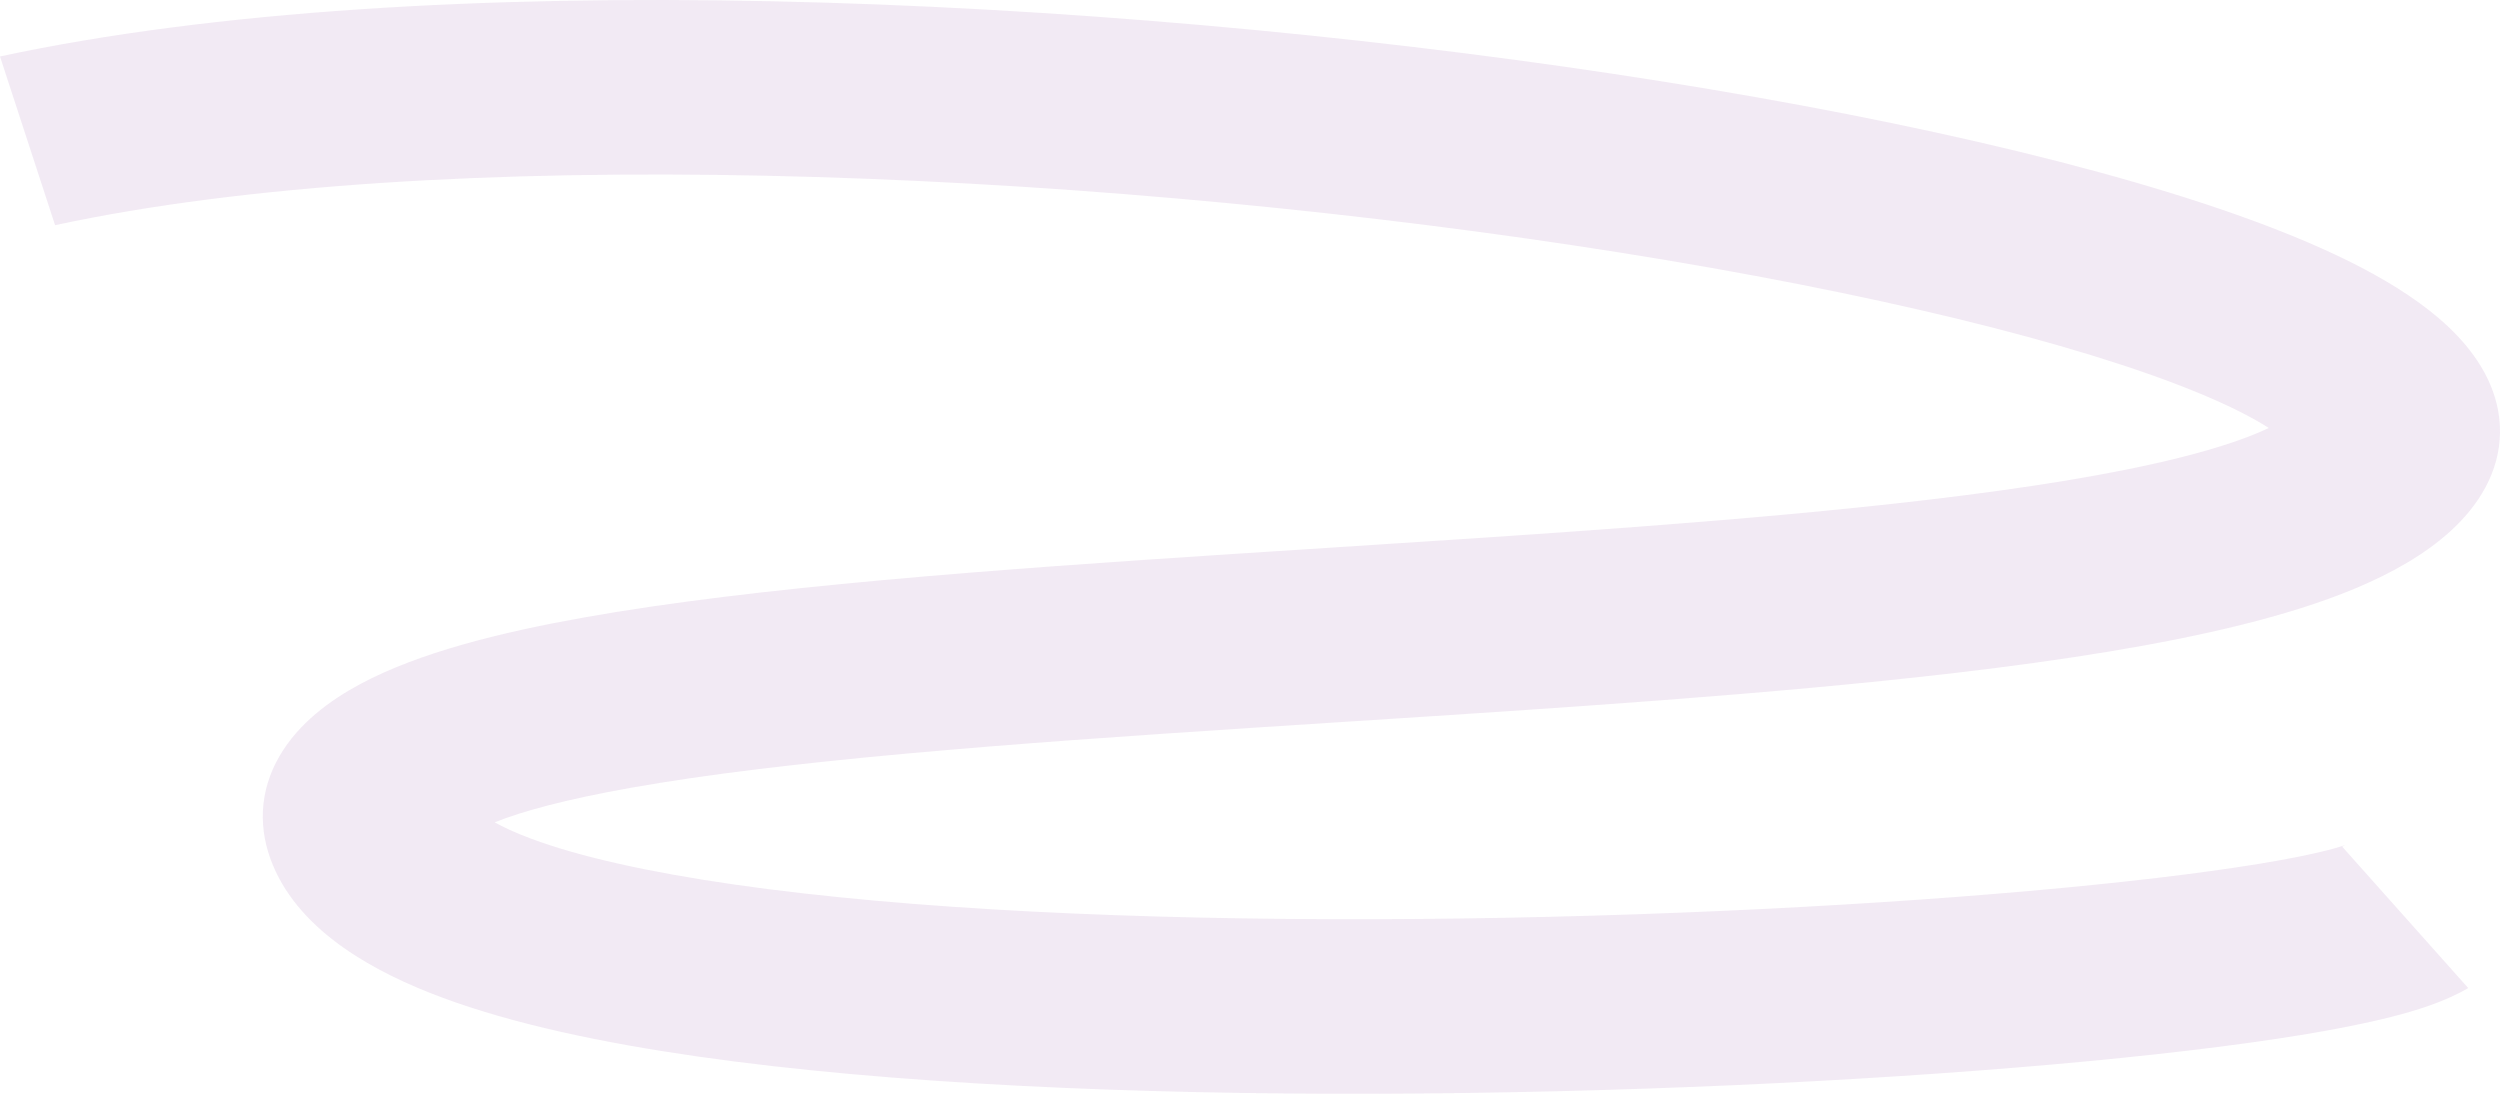 <svg width="304" height="133" viewBox="0 0 304 133" fill="none" xmlns="http://www.w3.org/2000/svg">
<path opacity="0.2" fill-rule="evenodd" clip-rule="evenodd" d="M191.32 29.835C129.347 20.508 53.075 17.403 6.697 27.381L0 6.867C52.015 -4.324 132.876 -0.545 196.085 8.968C227.8 13.741 256.359 20.143 275.473 27.395C284.693 30.894 293.525 35.244 298.805 40.823C301.618 43.794 304.03 47.762 304 52.522C303.969 57.408 301.377 61.508 297.934 64.627C291.744 70.236 282.022 73.62 272.629 75.962C262.718 78.432 250.76 80.3 237.912 81.81C215.577 84.434 189.063 86.136 163.421 87.782C159.588 88.028 155.775 88.273 151.997 88.52C122.473 90.446 95.431 92.46 76.63 95.811C68.795 97.207 63.434 98.668 60.155 99.995C61.16 100.56 62.597 101.245 64.638 102.004C70.38 104.141 78.722 106.043 89.404 107.575C110.652 110.623 138.536 111.85 167.124 111.774C195.609 111.698 224.225 110.331 246.718 108.345C257.984 107.35 267.52 106.217 274.645 105.051C278.219 104.467 280.986 103.906 282.97 103.402C284.55 103 285.144 102.754 285.15 102.762C285.153 102.767 285.026 102.827 284.811 102.953L300.135 120.147C297.209 121.866 293.608 122.936 290.78 123.655C287.616 124.459 283.886 125.189 279.809 125.856C271.632 127.194 261.249 128.41 249.545 129.443C226.097 131.513 196.565 132.918 167.21 132.997C137.959 133.075 108.313 131.839 84.856 128.474C73.186 126.8 62.381 124.51 53.748 121.298C45.6 118.267 36.601 113.382 33.192 105.224C31.383 100.895 31.48 96.247 34 91.919C36.33 87.918 40.188 85.118 43.841 83.163C50.945 79.361 60.815 76.901 71.026 75.082C91.896 71.363 120.813 69.263 149.903 67.365C153.744 67.115 157.593 66.867 161.438 66.62C187.193 64.965 212.744 63.323 234.167 60.806C246.466 59.361 256.911 57.679 264.955 55.674C270.257 54.352 273.727 53.074 275.877 52.042C273.702 50.635 270.053 48.765 264.404 46.622C248.24 40.489 222.196 34.482 191.32 29.835Z" fill="#C099CC"/>
</svg>
